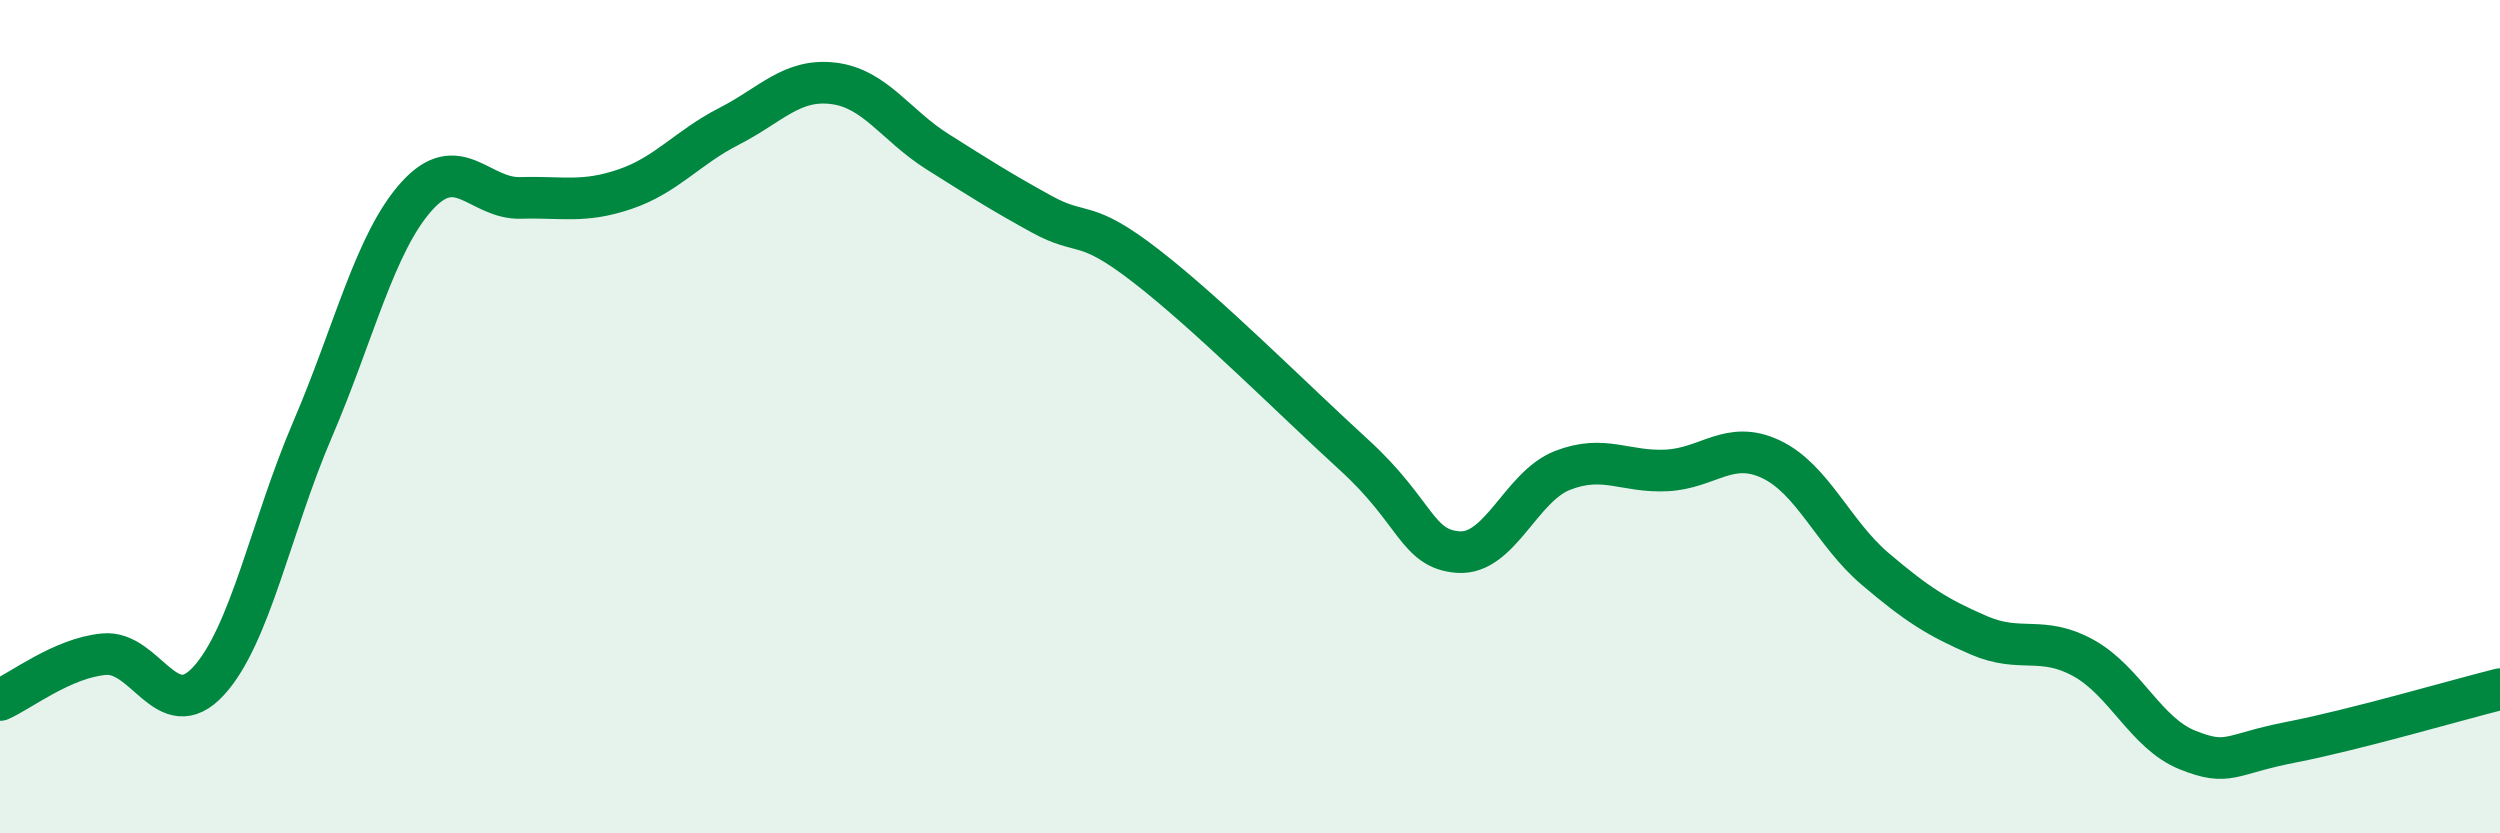 
    <svg width="60" height="20" viewBox="0 0 60 20" xmlns="http://www.w3.org/2000/svg">
      <path
        d="M 0,16.8 C 0.5,16.58 1.5,15.79 2.5,15.7 C 3.5,15.61 4,17.43 5,16.35 C 6,15.27 6.5,12.64 7.5,10.31 C 8.5,7.98 9,5.82 10,4.71 C 11,3.6 11.5,4.78 12.5,4.75 C 13.5,4.72 14,4.88 15,4.54 C 16,4.2 16.5,3.54 17.5,3.03 C 18.5,2.52 19,1.88 20,2 C 21,2.12 21.5,3.01 22.5,3.64 C 23.5,4.27 24,4.59 25,5.14 C 26,5.69 26,5.22 27.5,6.38 C 29,7.54 31,9.55 32.5,10.92 C 34,12.29 34,13.18 35,13.25 C 36,13.32 36.5,11.68 37.5,11.29 C 38.5,10.9 39,11.34 40,11.29 C 41,11.24 41.5,10.55 42.5,11.02 C 43.5,11.49 44,12.8 45,13.65 C 46,14.5 46.5,14.82 47.5,15.25 C 48.5,15.68 49,15.24 50,15.79 C 51,16.34 51.5,17.6 52.5,18 C 53.5,18.4 53.5,18.1 55,17.81 C 56.5,17.52 59,16.79 60,16.54L60 20L0 20Z"
        fill="#008740"
        opacity="0.1"
        stroke-linecap="round"
        stroke-linejoin="round"
      />
      <path
        d="M 0,16.8 C 0.5,16.58 1.5,15.79 2.5,15.7 C 3.5,15.61 4,17.43 5,16.35 C 6,15.27 6.5,12.64 7.5,10.31 C 8.5,7.98 9,5.82 10,4.71 C 11,3.6 11.5,4.78 12.5,4.75 C 13.5,4.72 14,4.88 15,4.54 C 16,4.2 16.5,3.54 17.5,3.03 C 18.5,2.52 19,1.88 20,2 C 21,2.12 21.5,3.01 22.5,3.64 C 23.5,4.27 24,4.59 25,5.14 C 26,5.69 26,5.22 27.5,6.38 C 29,7.54 31,9.55 32.5,10.92 C 34,12.29 34,13.18 35,13.25 C 36,13.32 36.5,11.68 37.5,11.29 C 38.5,10.9 39,11.34 40,11.29 C 41,11.24 41.5,10.55 42.5,11.02 C 43.5,11.49 44,12.8 45,13.65 C 46,14.5 46.5,14.82 47.5,15.25 C 48.5,15.68 49,15.24 50,15.79 C 51,16.34 51.5,17.6 52.5,18 C 53.5,18.4 53.5,18.1 55,17.81 C 56.5,17.52 59,16.79 60,16.54"
        stroke="#008740"
        stroke-width="1"
        fill="none"
        stroke-linecap="round"
        stroke-linejoin="round"
      />
    </svg>
  